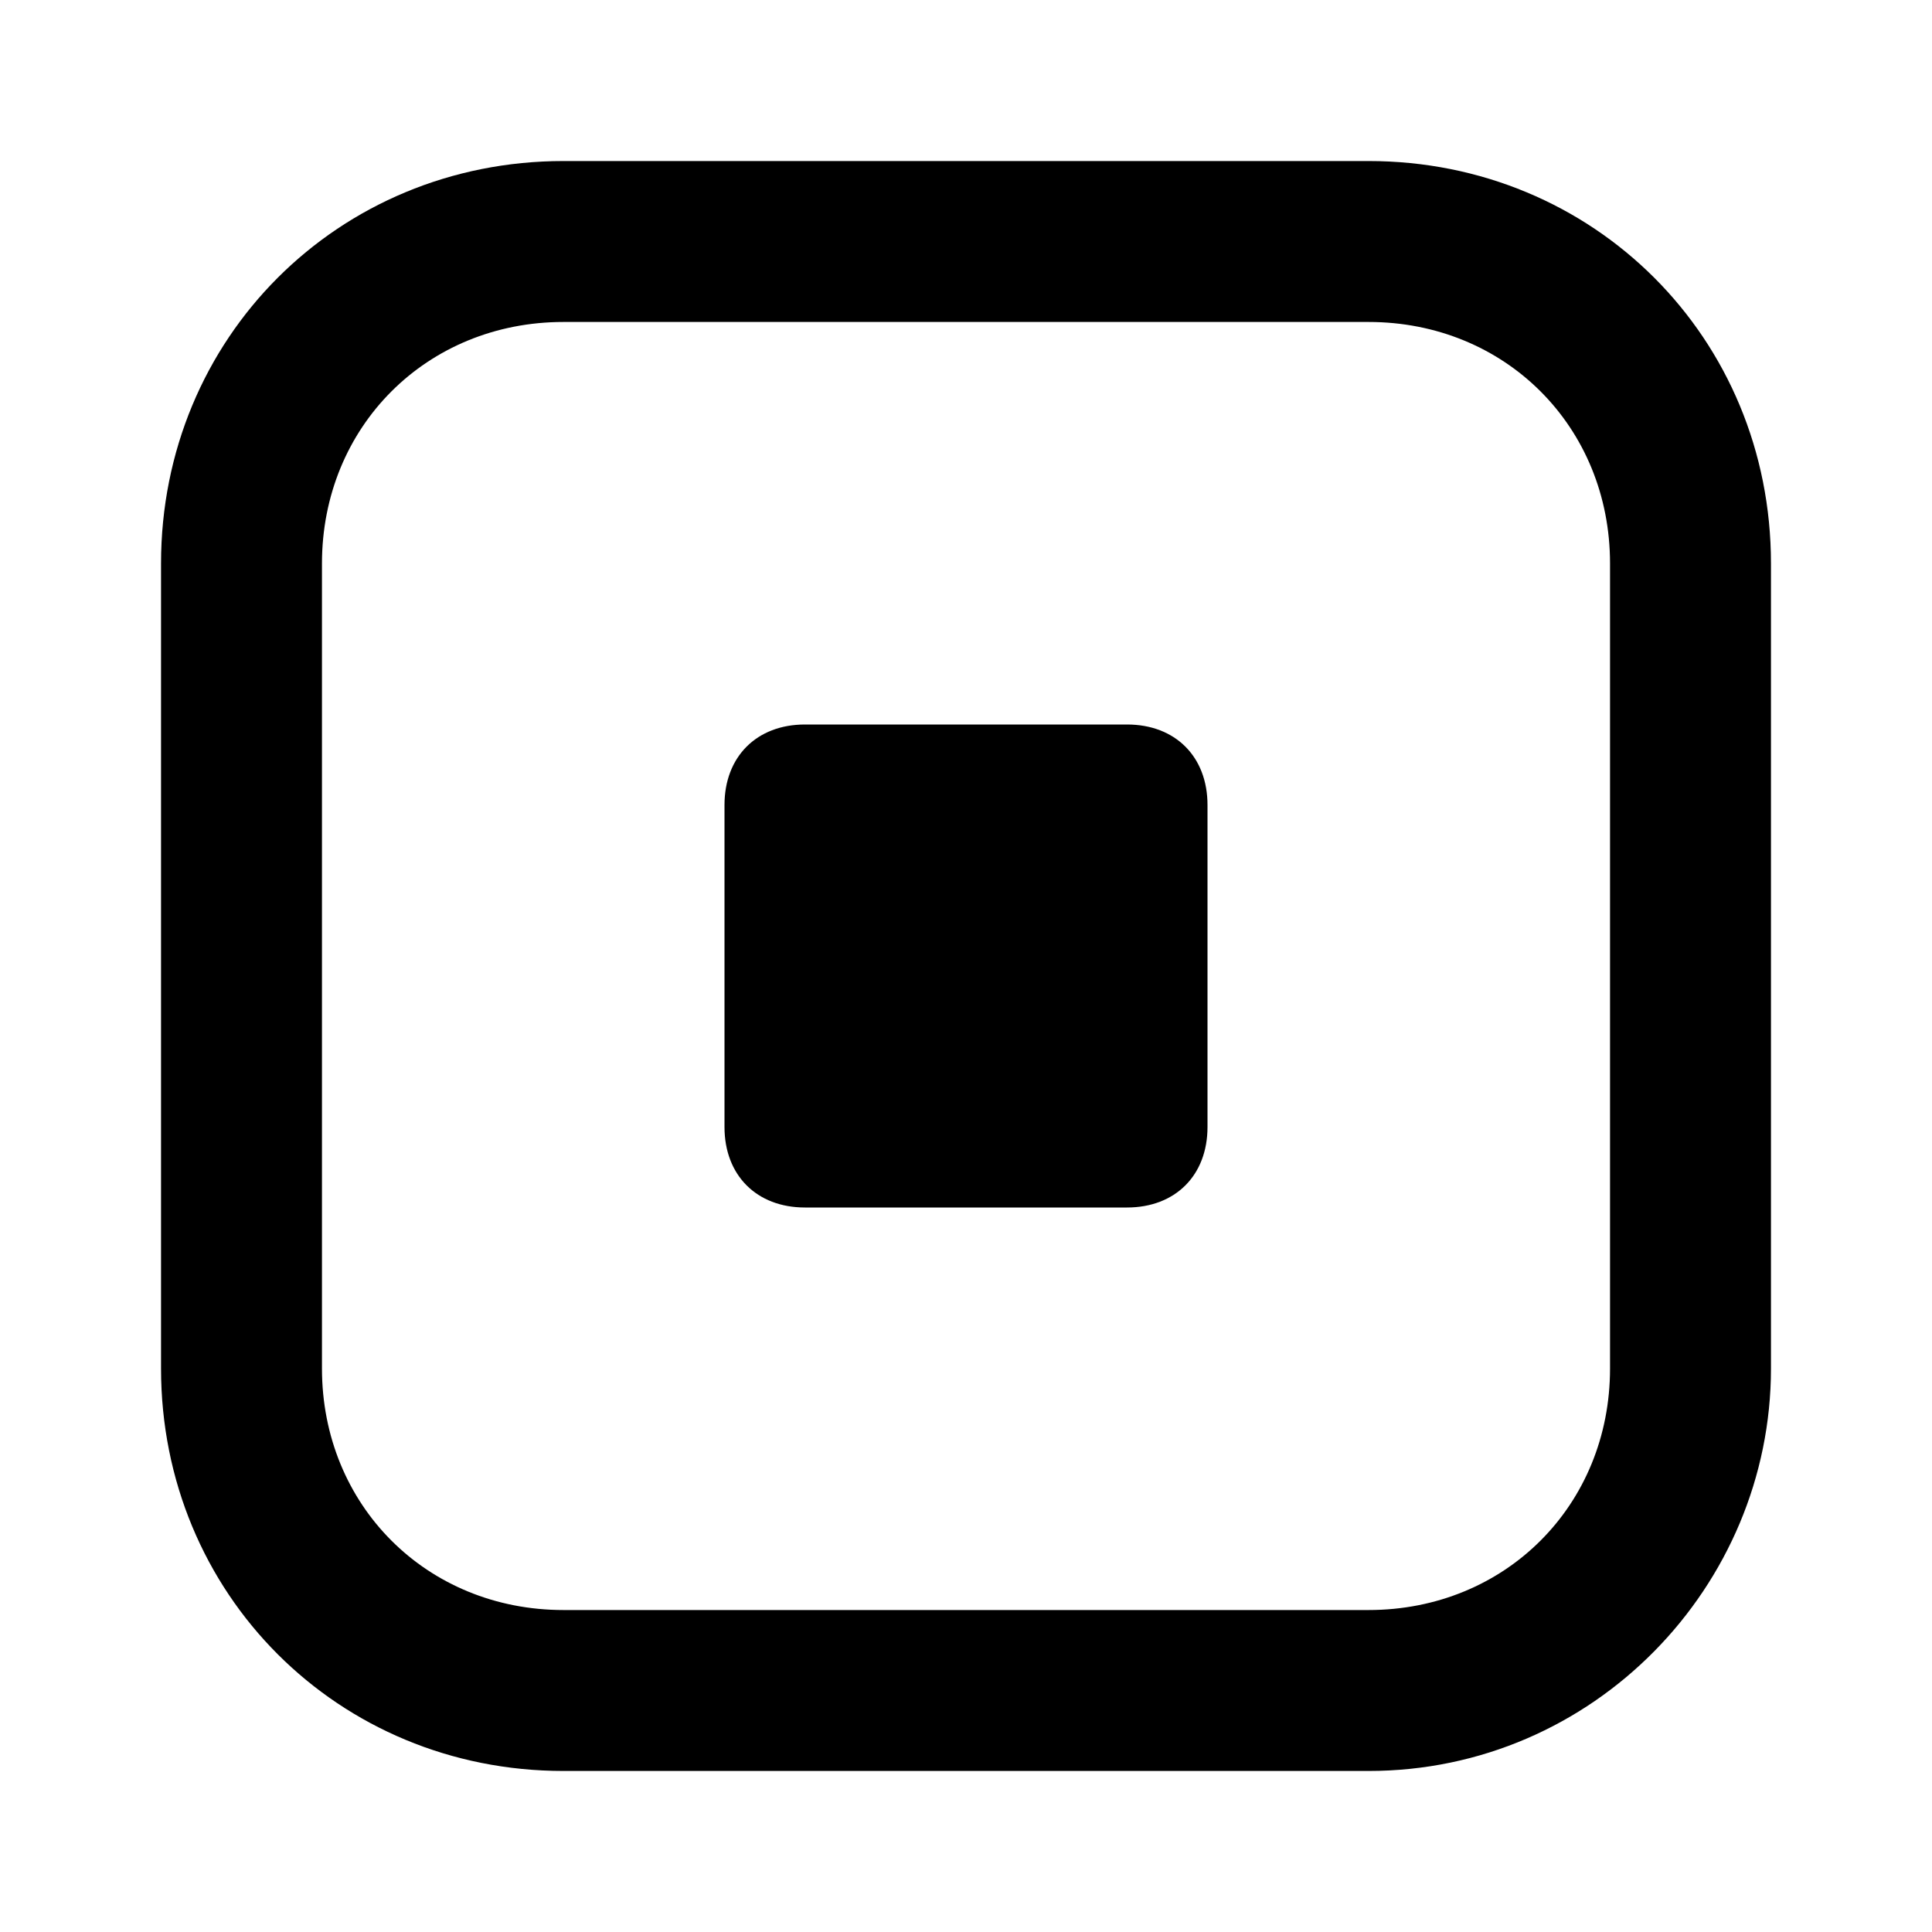 <svg xmlns="http://www.w3.org/2000/svg" xmlns:xlink="http://www.w3.org/1999/xlink" width="80px" height="80px" viewBox="0 0 80 80"><g id="surface1"><path style=" stroke:none;fill-rule:nonzero;fill:rgb(0%,0%,0%);fill-opacity:1;" d="M 56.668 73.332 L 23.332 73.332 C 14 73.332 6.668 66 6.668 56.668 L 6.668 23.332 C 6.668 14 14 6.668 23.332 6.668 L 56.668 6.668 C 66 6.668 73.332 14 73.332 23.332 L 73.332 56.668 C 73.332 65.668 66 73.332 56.668 73.332 Z M 23.332 13.332 C 17.668 13.332 13.332 17.668 13.332 23.332 L 13.332 56.668 C 13.332 62.332 17.668 66.668 23.332 66.668 L 56.668 66.668 C 62.332 66.668 66.668 62.332 66.668 56.668 L 66.668 23.332 C 66.668 17.668 62.332 13.332 56.668 13.332 Z M 23.332 13.332 "></path><path style=" stroke:none;fill-rule:nonzero;fill:rgb(0%,0%,0%);fill-opacity:1;" d="M 46.668 30 L 33.332 30 C 31.332 30 30 31.332 30 33.332 L 30 46.668 C 30 48.668 31.332 50 33.332 50 L 46.668 50 C 48.668 50 50 48.668 50 46.668 L 50 33.332 C 50 31.332 48.668 30 46.668 30 Z M 46.668 30 "></path></g></svg>